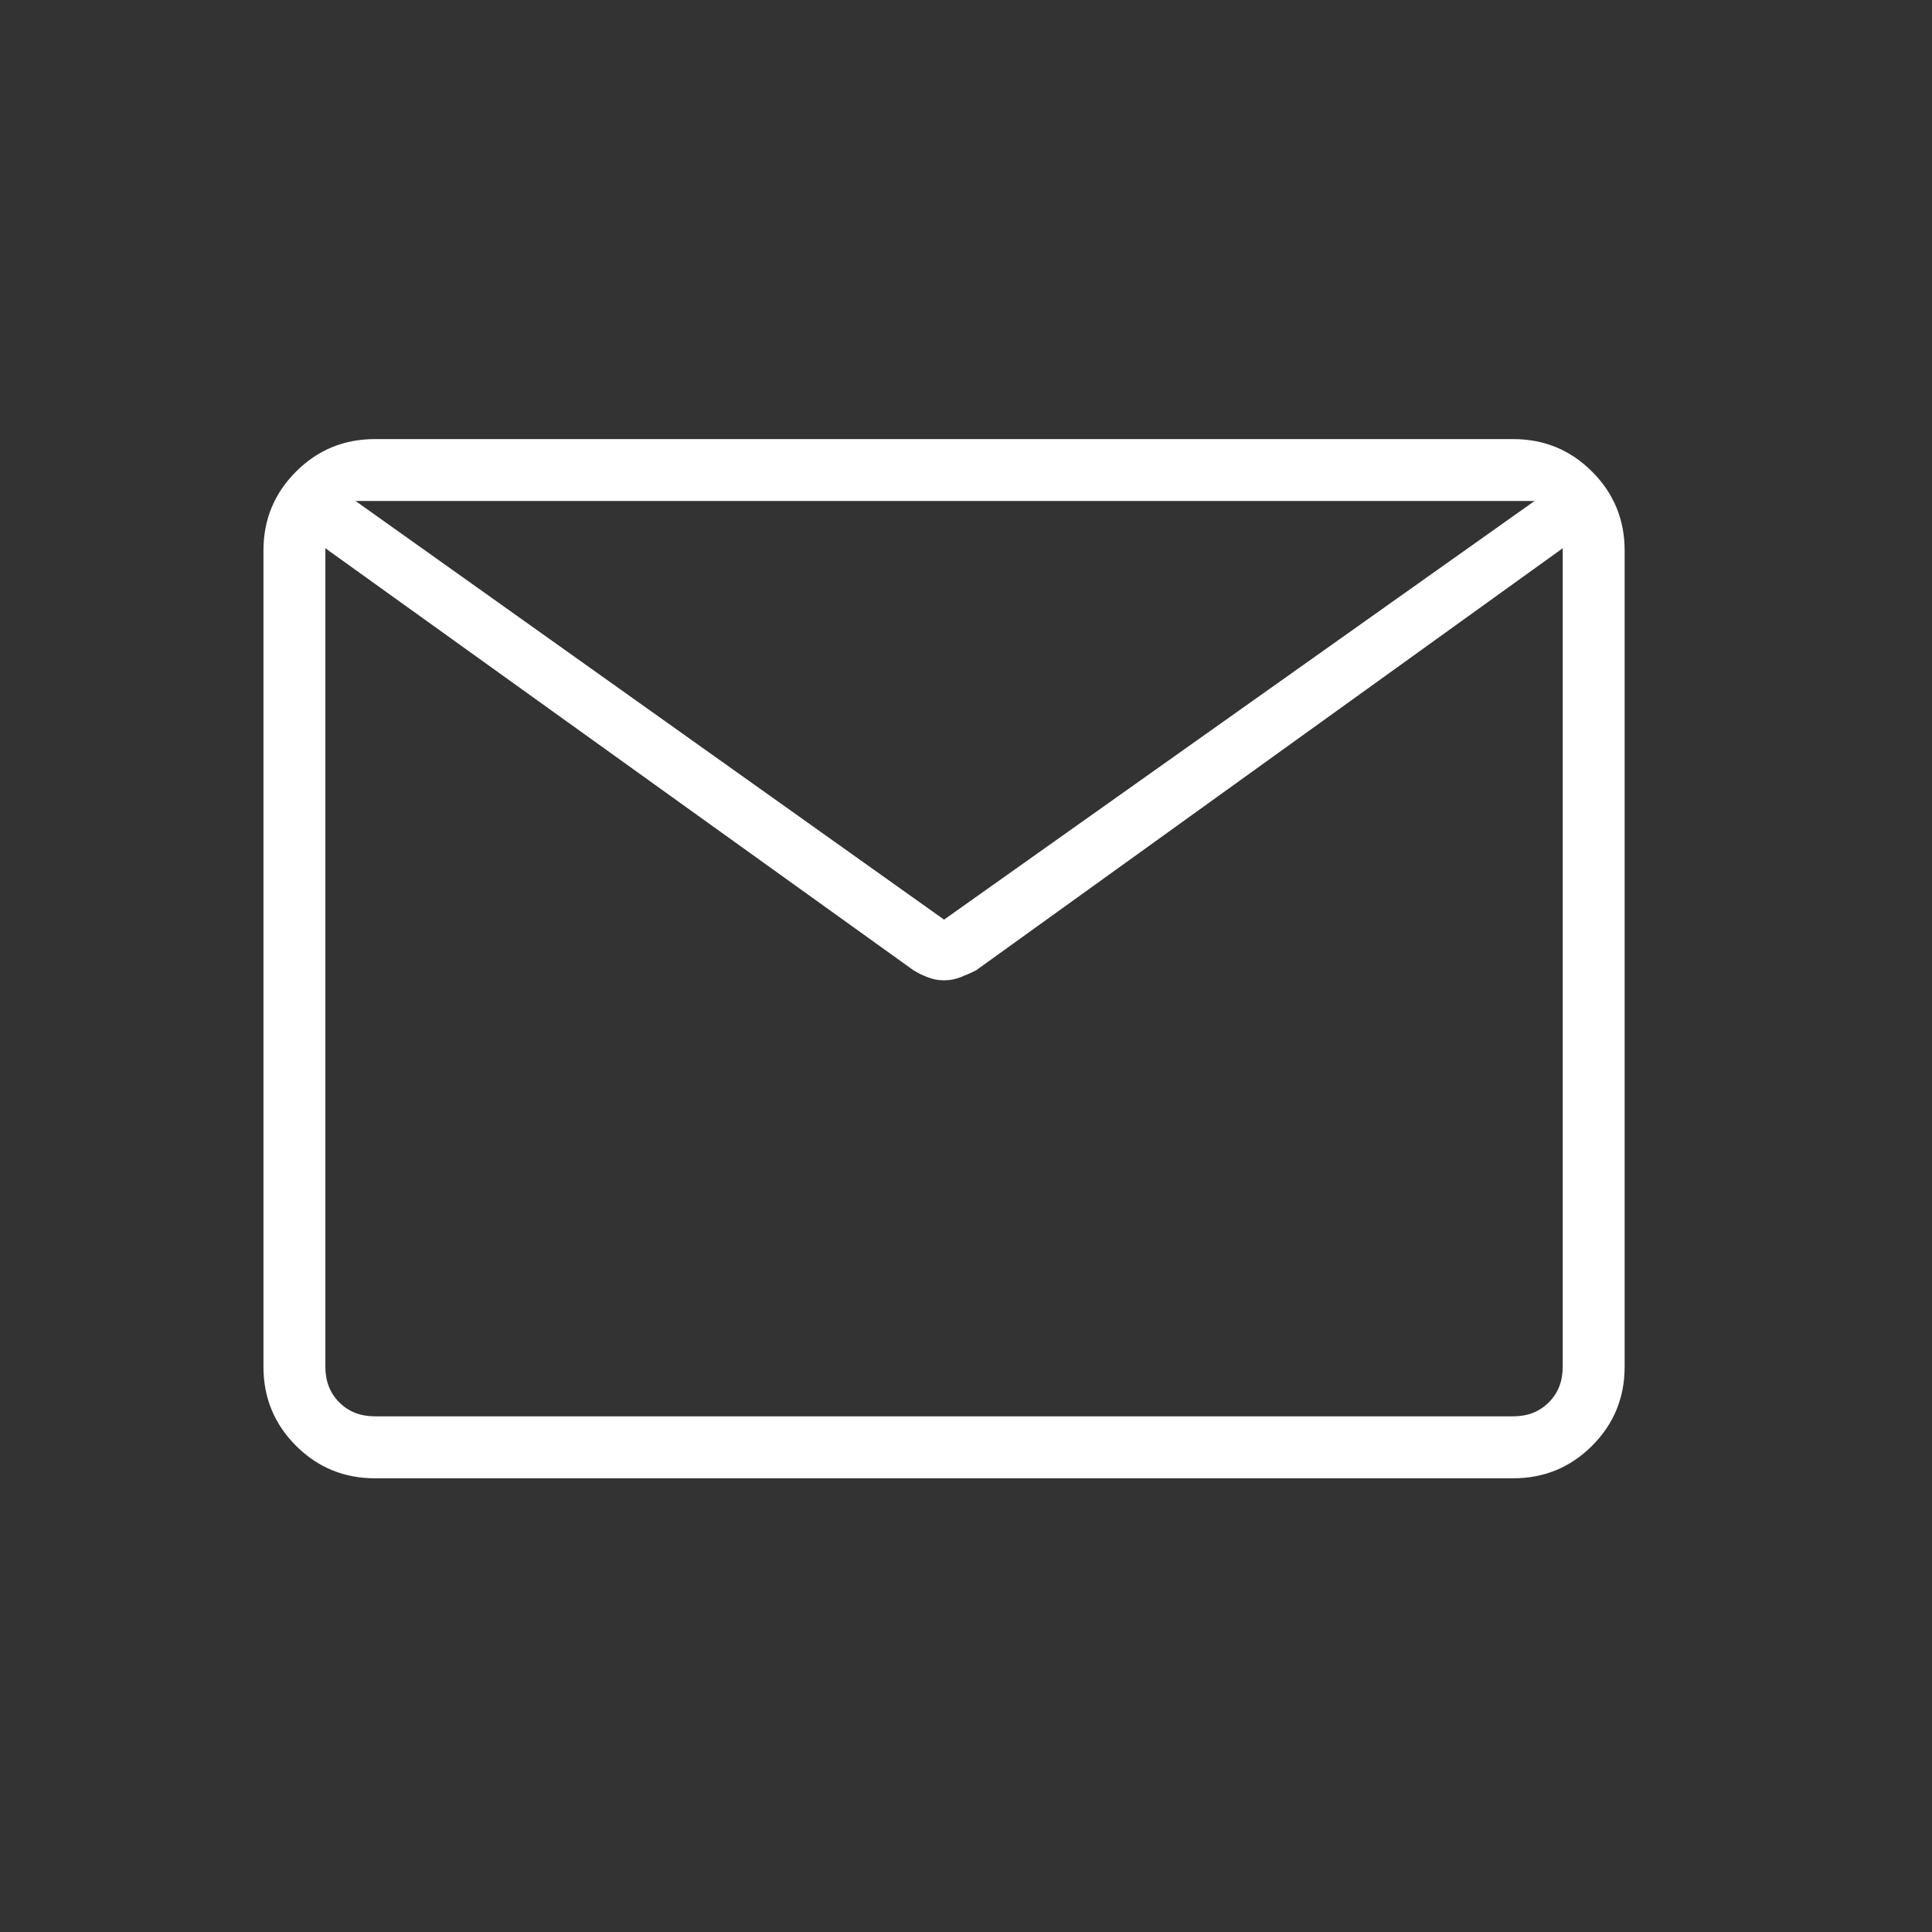 <svg width="44" height="44" viewBox="0 0 44 44" fill="none" xmlns="http://www.w3.org/2000/svg">
<rect x="0" y="0" width="44" height="44" fill="#333333" stroke="none"/>
<path d="M8.538 33.667C7.834 33.667 7.235 33.42 6.741 32.926C6.247 32.432 6 31.833 6 31.128V12.538C6 11.834 6.247 11.235 6.741 10.741C7.235 10.247 7.834 10 8.538 10H34.462C35.166 10 35.765 10.247 36.259 10.741C36.753 11.235 37 11.834 37 12.538V31.128C37 31.833 36.753 32.432 36.259 32.926C35.765 33.42 35.166 33.667 34.462 33.667H8.538ZM35.59 12.486L22.233 22.096C22.111 22.158 21.991 22.211 21.872 22.257C21.753 22.303 21.629 22.326 21.5 22.326C21.371 22.326 21.247 22.303 21.128 22.257C21.009 22.211 20.901 22.158 20.802 22.096L7.41 12.486V31.128C7.41 31.457 7.516 31.728 7.728 31.939C7.939 32.151 8.209 32.256 8.538 32.256H34.462C34.791 32.256 35.061 32.151 35.272 31.939C35.484 31.728 35.59 31.457 35.59 31.128V12.486ZM21.5 20.944L34.948 11.41H8.098L21.5 20.944ZM7.41 12.842V11.764V11.822V11.41V11.795V11.717V12.842Z" fill="white"/>
</svg>

